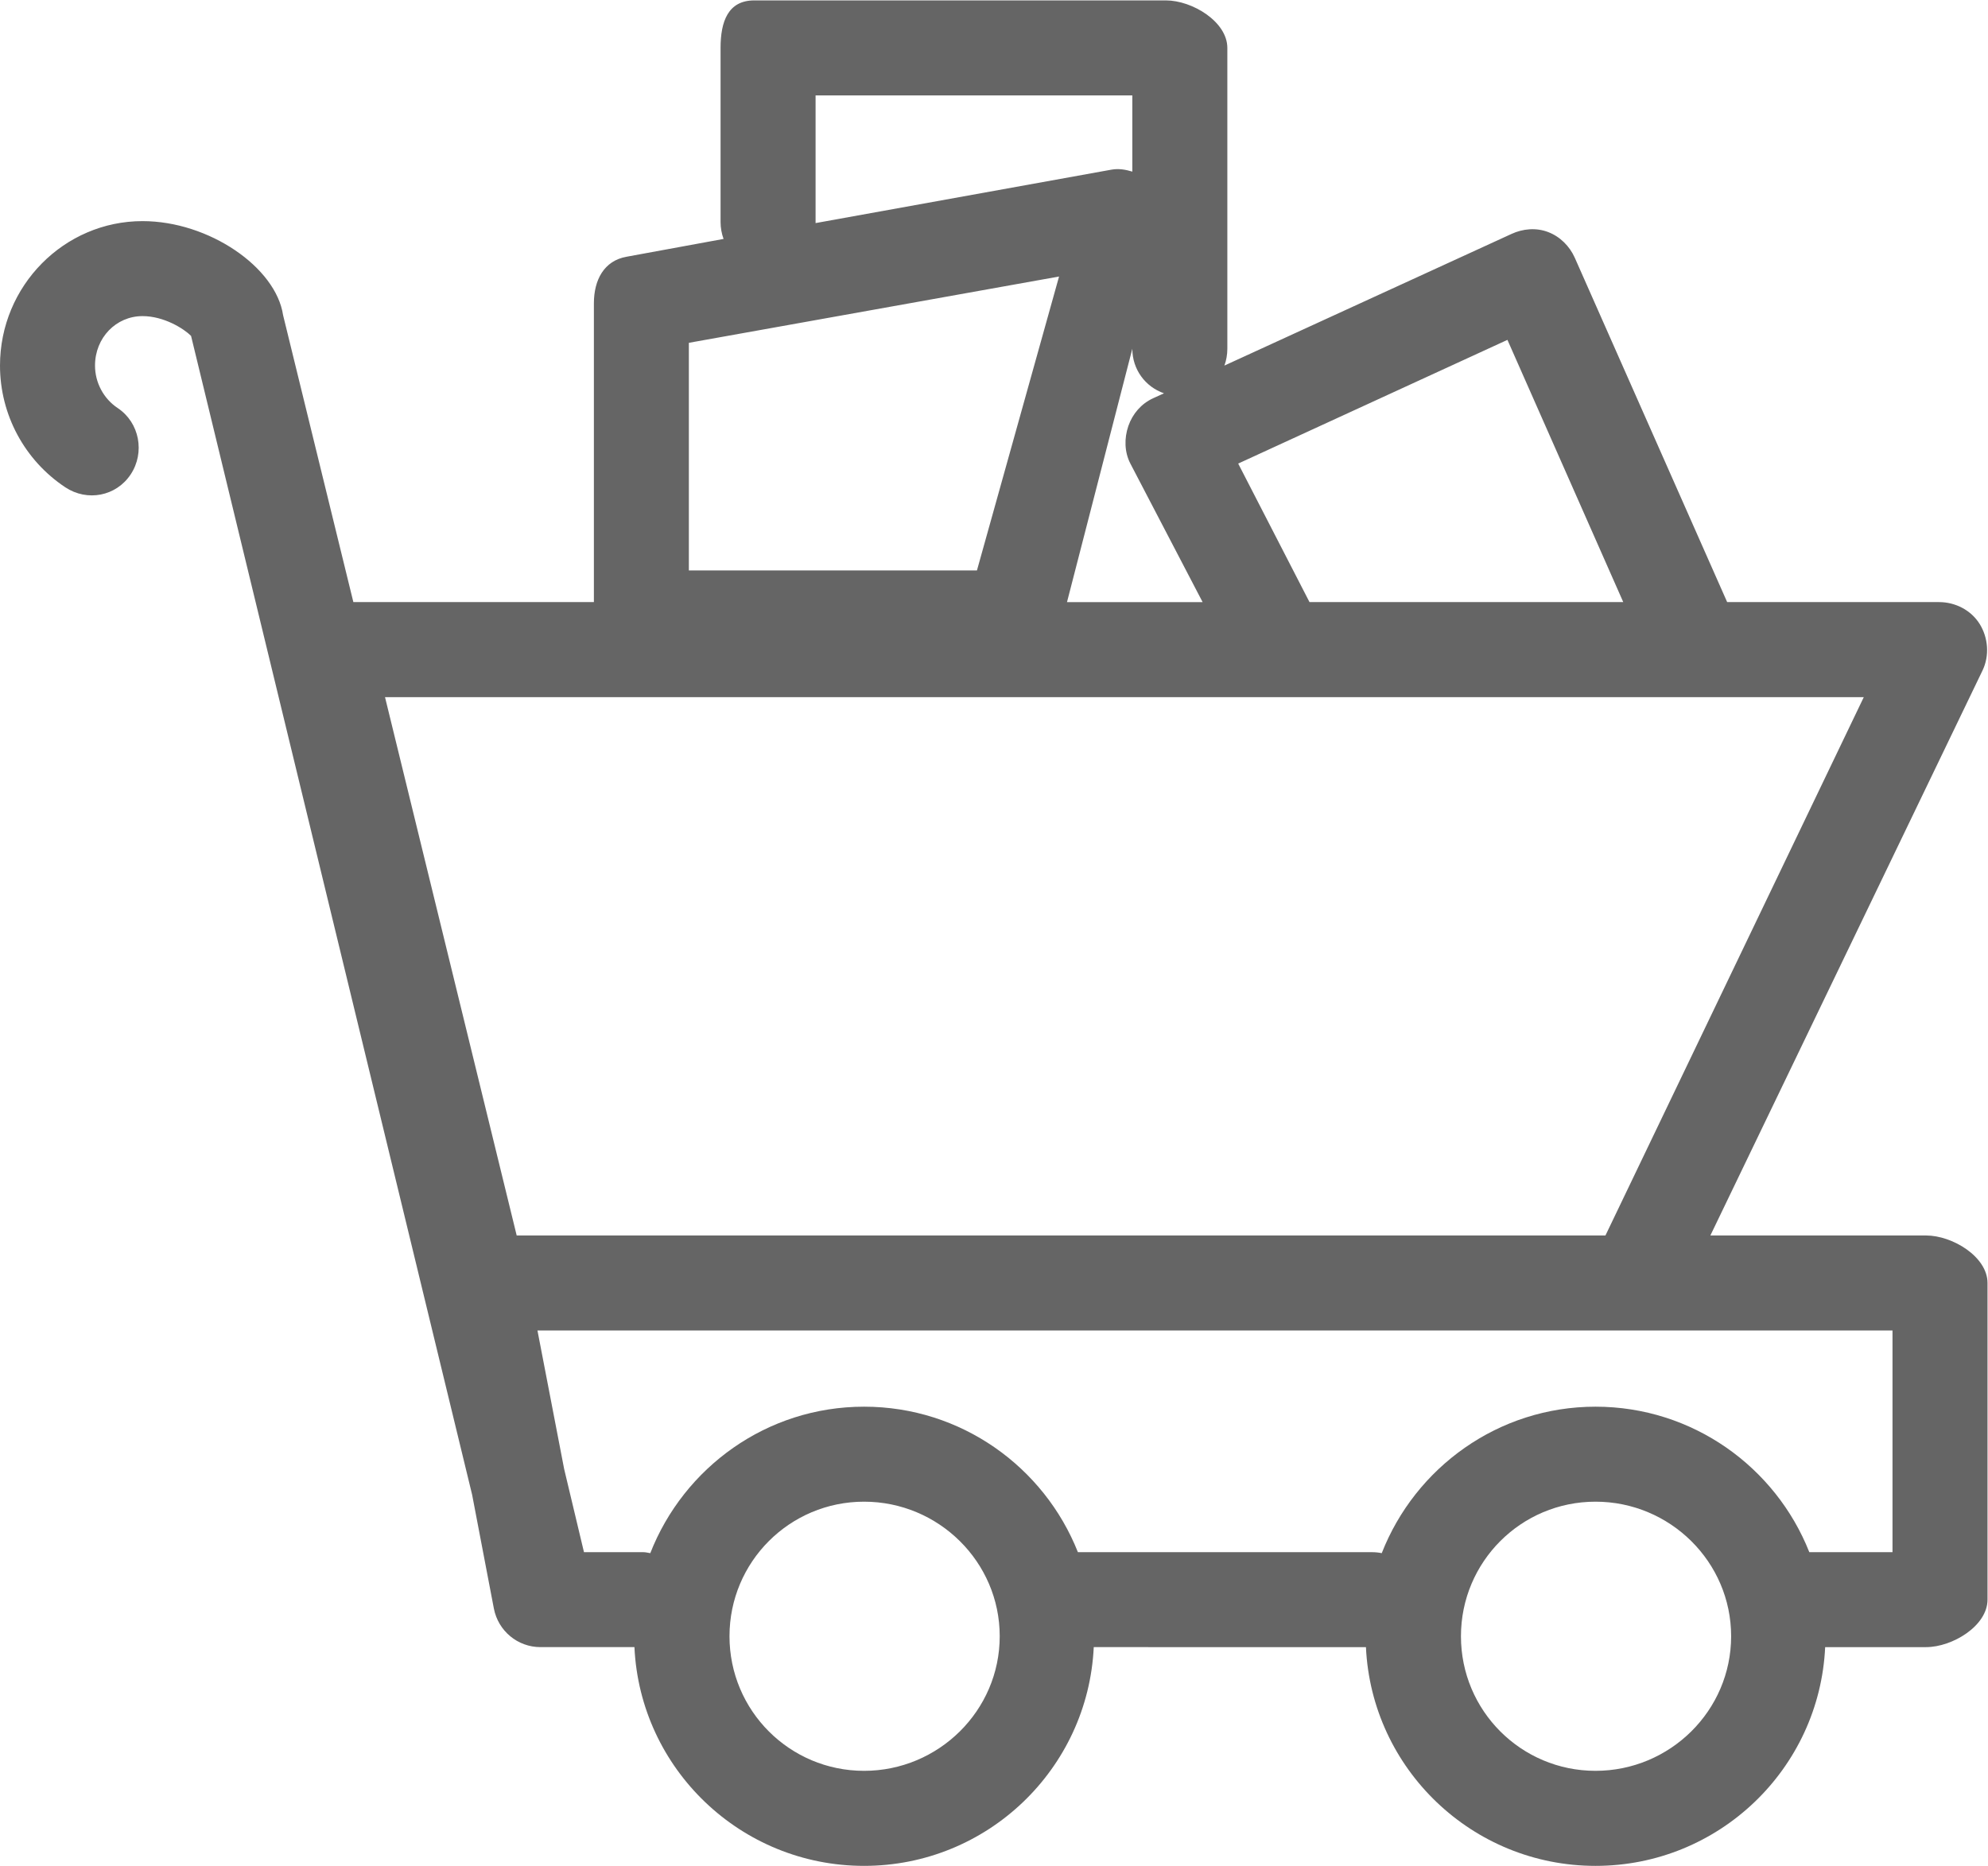 <?xml version="1.0" encoding="UTF-8" standalone="no"?>
<!-- Created with Inkscape (http://www.inkscape.org/) -->

<svg
   xmlns:dc="http://purl.org/dc/elements/1.1/"
   xmlns:cc="http://creativecommons.org/ns#"
   xmlns:rdf="http://www.w3.org/1999/02/22-rdf-syntax-ns#"
   xmlns:svg="http://www.w3.org/2000/svg"
   xmlns="http://www.w3.org/2000/svg"
   xmlns:sodipodi="http://sodipodi.sourceforge.net/DTD/sodipodi-0.dtd"
   xmlns:inkscape="http://www.inkscape.org/namespaces/inkscape"
   version="1.1"
   id="svg2"
   xml:space="preserve"
   width="56.673"
   height="53.201"
   viewBox="0 0 56.673 53.201"
   sodipodi:docname="caddie.svg"
   inkscape:version="0.92.3 (2405546, 2018-03-11)"><defs
     id="defs6"><clipPath
       clipPathUnits="userSpaceOnUse"
       id="clipPath18"><path
         d="M 0,39.901 H 42.505 V 0 H 0 Z"
         id="path16"
         inkscape:connector-curvature="0" /></clipPath></defs><sodipodi:namedview
     pagecolor="#ffffff"
     bordercolor="#666666"
     borderopacity="1"
     objecttolerance="10"
     gridtolerance="10"
     guidetolerance="10"
     inkscape:pageopacity="0"
     inkscape:pageshadow="2"
     inkscape:window-width="1920"
     inkscape:window-height="1027"
     id="namedview4"
     showgrid="false"
     inkscape:zoom="4.435968"
     inkscape:cx="0.27043843"
     inkscape:cy="26.600733"
     inkscape:window-x="-8"
     inkscape:window-y="-8"
     inkscape:window-maximized="1"
     inkscape:current-layer="g10" /><g
     id="g10"
     inkscape:groupmode="layer"
     inkscape:label="Objet dynamique vectoriel4"
     transform="matrix(1.333,0,0,-1.333,0,53.201)"><g
       id="g12"
       style="fill:#656565;fill-opacity:1"><g
         id="g14"
         clip-path="url(#clipPath18)"
         style="fill:#656565;fill-opacity:1"><g
           id="g20"
           transform="translate(34.122,7.79)"
           style="fill:#656565;fill-opacity:1"><path
             d="M 0,0 C 1.592,0 2.9,-1.287 2.9,-2.878 2.9,-4.47 1.592,-5.757 0,-5.757 c -1.592,0 -2.878,1.287 -2.878,2.879 C -2.878,-1.287 -1.592,0 0,0 m -15.643,0 c 1.592,0 2.901,-1.287 2.901,-2.878 0,-1.592 -1.309,-2.879 -2.901,-2.879 -1.591,0 -2.878,1.287 -2.878,2.879 0,1.591 1.287,2.878 2.878,2.878 m -6.985,3.662 H 0.847 6.351 V -1.08 H 4.572 C 3.851,0.742 2.075,2.032 0,2.032 c -2.081,0 -3.855,-1.302 -4.572,-3.133 -0.066,0.014 -0.141,0.021 -0.211,0.021 h -6.287 c -0.722,1.822 -2.497,3.112 -4.573,3.112 -2.082,0 -3.855,-1.302 -4.572,-3.133 -0.047,0.007 -0.098,0.021 -0.148,0.021 h -1.27 l -0.424,1.779 z m -3.26,13.547 H 5.737 L 0.212,5.694 h -23.284 z m 15.982,7.452 c 0,-0.445 0.28,-0.815 0.677,-0.953 l -0.233,-0.106 c -0.252,-0.116 -0.438,-0.331 -0.529,-0.593 -0.09,-0.262 -0.085,-0.557 0.043,-0.804 l 1.545,-2.963 h -2.9 z m 8.022,0.19 2.477,-5.609 h -6.71 l -1.525,2.963 z m -9.589,1.355 -1.756,-6.287 h -6.161 v 4.869 z m -5.207,3.874 h 6.774 v -1.63 c -0.139,0.042 -0.289,0.07 -0.445,0.042 l -6.329,-1.143 v 0.021 z m -1.312,2.032 c -0.561,0 -0.72,-0.455 -0.72,-1.016 V 27.37 c 0,-0.124 0.024,-0.25 0.064,-0.36 l -2.075,-0.381 c -0.485,-0.086 -0.698,-0.502 -0.698,-0.995 v -6.392 h -5.144 l -1.503,6.138 c -0.153,1.023 -1.586,2.011 -3.006,2.011 -1.676,0 -3.048,-1.383 -3.048,-3.09 0,-1.05 0.526,-2.026 1.397,-2.604 0.469,-0.31 1.086,-0.193 1.397,0.275 0.31,0.467 0.191,1.108 -0.275,1.419 -0.302,0.2 -0.487,0.543 -0.487,0.91 0,0.596 0.451,1.058 1.016,1.058 0.462,0 0.888,-0.272 1.038,-0.423 l 6.011,-24.788 0.465,-2.434 c 0.092,-0.478 0.508,-0.825 0.996,-0.825 h 2.01 c 0.121,-2.606 2.277,-4.679 4.911,-4.679 2.635,0 4.789,2.074 4.912,4.679 H -4.91 C -4.789,-5.717 -2.634,-7.79 0,-7.79 c 2.635,0 4.79,2.074 4.911,4.679 H 7.07 c 0.561,0 1.313,0.454 1.313,1.016 V 4.678 C 8.383,5.24 7.631,5.694 7.07,5.694 H 2.456 l 5.821,12.087 c 0.151,0.315 0.122,0.699 -0.063,0.995 -0.186,0.295 -0.519,0.466 -0.868,0.466 H 2.815 l -3.259,7.366 c -0.111,0.249 -0.317,0.454 -0.572,0.55 -0.255,0.097 -0.537,0.072 -0.783,-0.042 l -6.138,-2.815 c 0.041,0.11 0.063,0.236 0.063,0.36 v 6.435 c 0,0.561 -0.752,1.016 -1.313,1.016 z"
             style="fill:#656565;fill-opacity:1;fill-rule:evenodd;stroke:none"
             id="path22"
             inkscape:connector-curvature="0" /></g></g></g></g></svg>